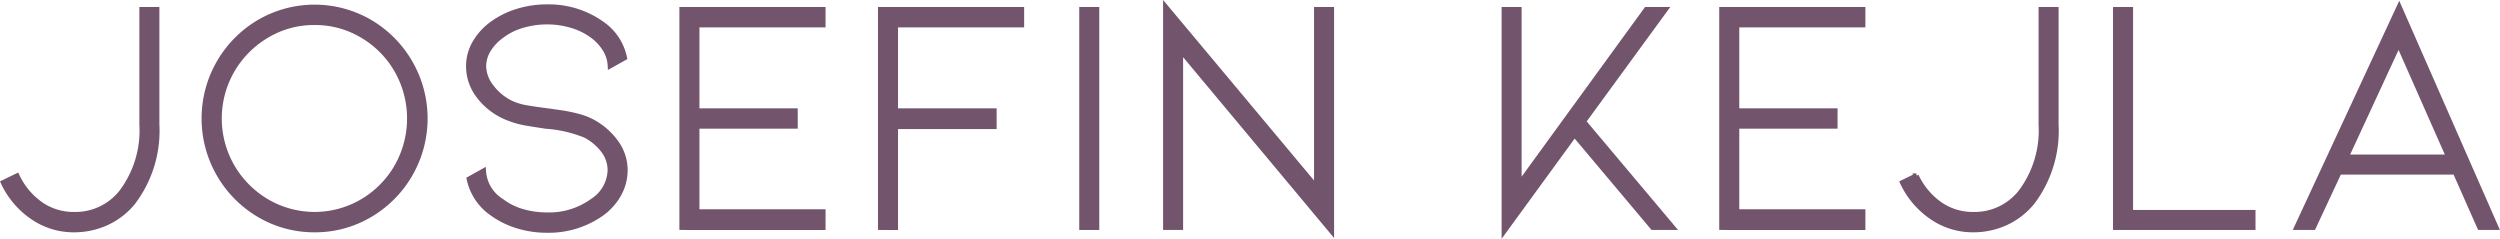 <svg xmlns="http://www.w3.org/2000/svg" width="126.748" height="12.105"><g data-name="Gruppe 89" fill="#72546d" stroke="#72546d" stroke-width=".25"><path data-name="Pfad 8" d="M3.739 11.653a3.652 3.652 0 0 1-2.075-.638 4.343 4.343 0 0 1-1.5-1.76l.7-.34a3.649 3.649 0 0 0 1.208 1.445 2.894 2.894 0 0 0 1.667.51 2.969 2.969 0 0 0 2.415-1.123 5.2 5.2 0 0 0 1.037-3.435V.479h.765v5.833a6.006 6.006 0 0 1-1.208 3.946 3.752 3.752 0 0 1-1.335 1.037 3.949 3.949 0 0 1-1.674.358Z"/><path data-name="Pfad 9" d="M15.949 11.653a5.454 5.454 0 0 1-2.806-.757 5.671 5.671 0 0 1 0-9.779 5.582 5.582 0 0 1 5.612 0 5.67 5.67 0 0 1 0 9.779 5.456 5.456 0 0 1-2.806.757Zm0-10.51a4.651 4.651 0 0 0-2.415.655 4.918 4.918 0 0 0-1.76 1.768 4.874 4.874 0 0 0 0 4.881 4.918 4.918 0 0 0 1.76 1.768 4.781 4.781 0 0 0 4.83 0 4.853 4.853 0 0 0 1.752-1.768 4.931 4.931 0 0 0 0-4.881 4.853 4.853 0 0 0-1.752-1.768 4.654 4.654 0 0 0-2.415-.654Z"/><path data-name="Pfad 10" d="M31.262 7.257a2.389 2.389 0 0 1 .434 1.369 2.5 2.5 0 0 1-.306 1.2 2.988 2.988 0 0 1-.884 1 4.645 4.645 0 0 1-2.772.85 5.042 5.042 0 0 1-1.5-.221 4.346 4.346 0 0 1-1.276-.629 2.828 2.828 0 0 1-1.174-1.752l.732-.408a1.927 1.927 0 0 0 .919 1.531 3.169 3.169 0 0 0 1.037.519 4.37 4.37 0 0 0 1.258.178 3.734 3.734 0 0 0 2.3-.7 1.918 1.918 0 0 0 .9-1.565 1.655 1.655 0 0 0-.332-.987 2.718 2.718 0 0 0-.927-.782 6.541 6.541 0 0 0-2.006-.459q-.12-.016-.858-.136a4.576 4.576 0 0 1-1.267-.374 3.391 3.391 0 0 1-1.31-1.08 2.461 2.461 0 0 1-.476-1.454 2.353 2.353 0 0 1 .315-1.182 3.163 3.163 0 0 1 .893-.978 4.345 4.345 0 0 1 1.276-.629 5.04 5.04 0 0 1 1.5-.221 4.648 4.648 0 0 1 2.772.85 2.774 2.774 0 0 1 1.156 1.735l-.731.408a1.738 1.738 0 0 0-.246-.816 2.5 2.5 0 0 0-.655-.714 3.394 3.394 0 0 0-1.055-.518 4.278 4.278 0 0 0-1.241-.179 4.368 4.368 0 0 0-1.25.179 3.161 3.161 0 0 0-1.045.518 2.464 2.464 0 0 0-.681.723 1.592 1.592 0 0 0-.238.825 1.726 1.726 0 0 0 .391 1.046 2.731 2.731 0 0 0 .97.808 3.051 3.051 0 0 0 .79.246q.434.077 1.114.162l.6.085a7.8 7.8 0 0 1 .918.187 3.34 3.34 0 0 1 .748.289 3.539 3.539 0 0 1 1.207 1.076Z"/><path data-name="Pfad 11" d="M34.57 11.534V.48h7.16v.783h-6.394v4.354h4.983v.782h-4.983v4.337h6.394v.8Z"/><path data-name="Pfad 12" d="M44.638 11.534V.48h7.16v.783h-6.394v4.354h5v.8h-5v5.119Z"/><path data-name="Pfad 13" d="M54.842 11.534V.48h.765v11.054Z"/><path data-name="Pfad 14" d="M59.858 2.555v8.979h-.765V.344l7.653 9.15V.481h.766v11.241Z"/><path data-name="Pfad 15" d="M84.807 11.534H83.79l-3.963-4.711-3.572 4.9V.48h.765v8.86L83.466.48h.969l-4.15 5.68Z"/><path data-name="Pfad 16" d="M87.289 11.534V.48h7.16v.783h-6.394v4.354h4.983v.782h-4.983v4.337h6.394v.8Z"/><path data-name="Pfad 17" d="M100.028 11.653a3.652 3.652 0 0 1-2.075-.638 4.339 4.339 0 0 1-1.5-1.76l.7-.34a3.645 3.645 0 0 0 1.208 1.445 2.891 2.891 0 0 0 1.666.51 2.97 2.97 0 0 0 2.415-1.123 5.2 5.2 0 0 0 1.037-3.435V.479h.765v5.833a6.008 6.008 0 0 1-1.208 3.946 3.753 3.753 0 0 1-1.335 1.037 3.951 3.951 0 0 1-1.673.358Z"/><path data-name="Pfad 18" d="M107.254 11.534V.48h.766v10.289h6.207v.765Z"/><path data-name="Pfad 19" d="m118.598 8.728-1.31 2.806h-.851l5.2-11.19 4.915 11.19h-.833l-1.242-2.806Zm3.01-6.5-2.653 5.732h5.187Z"/></g></svg>